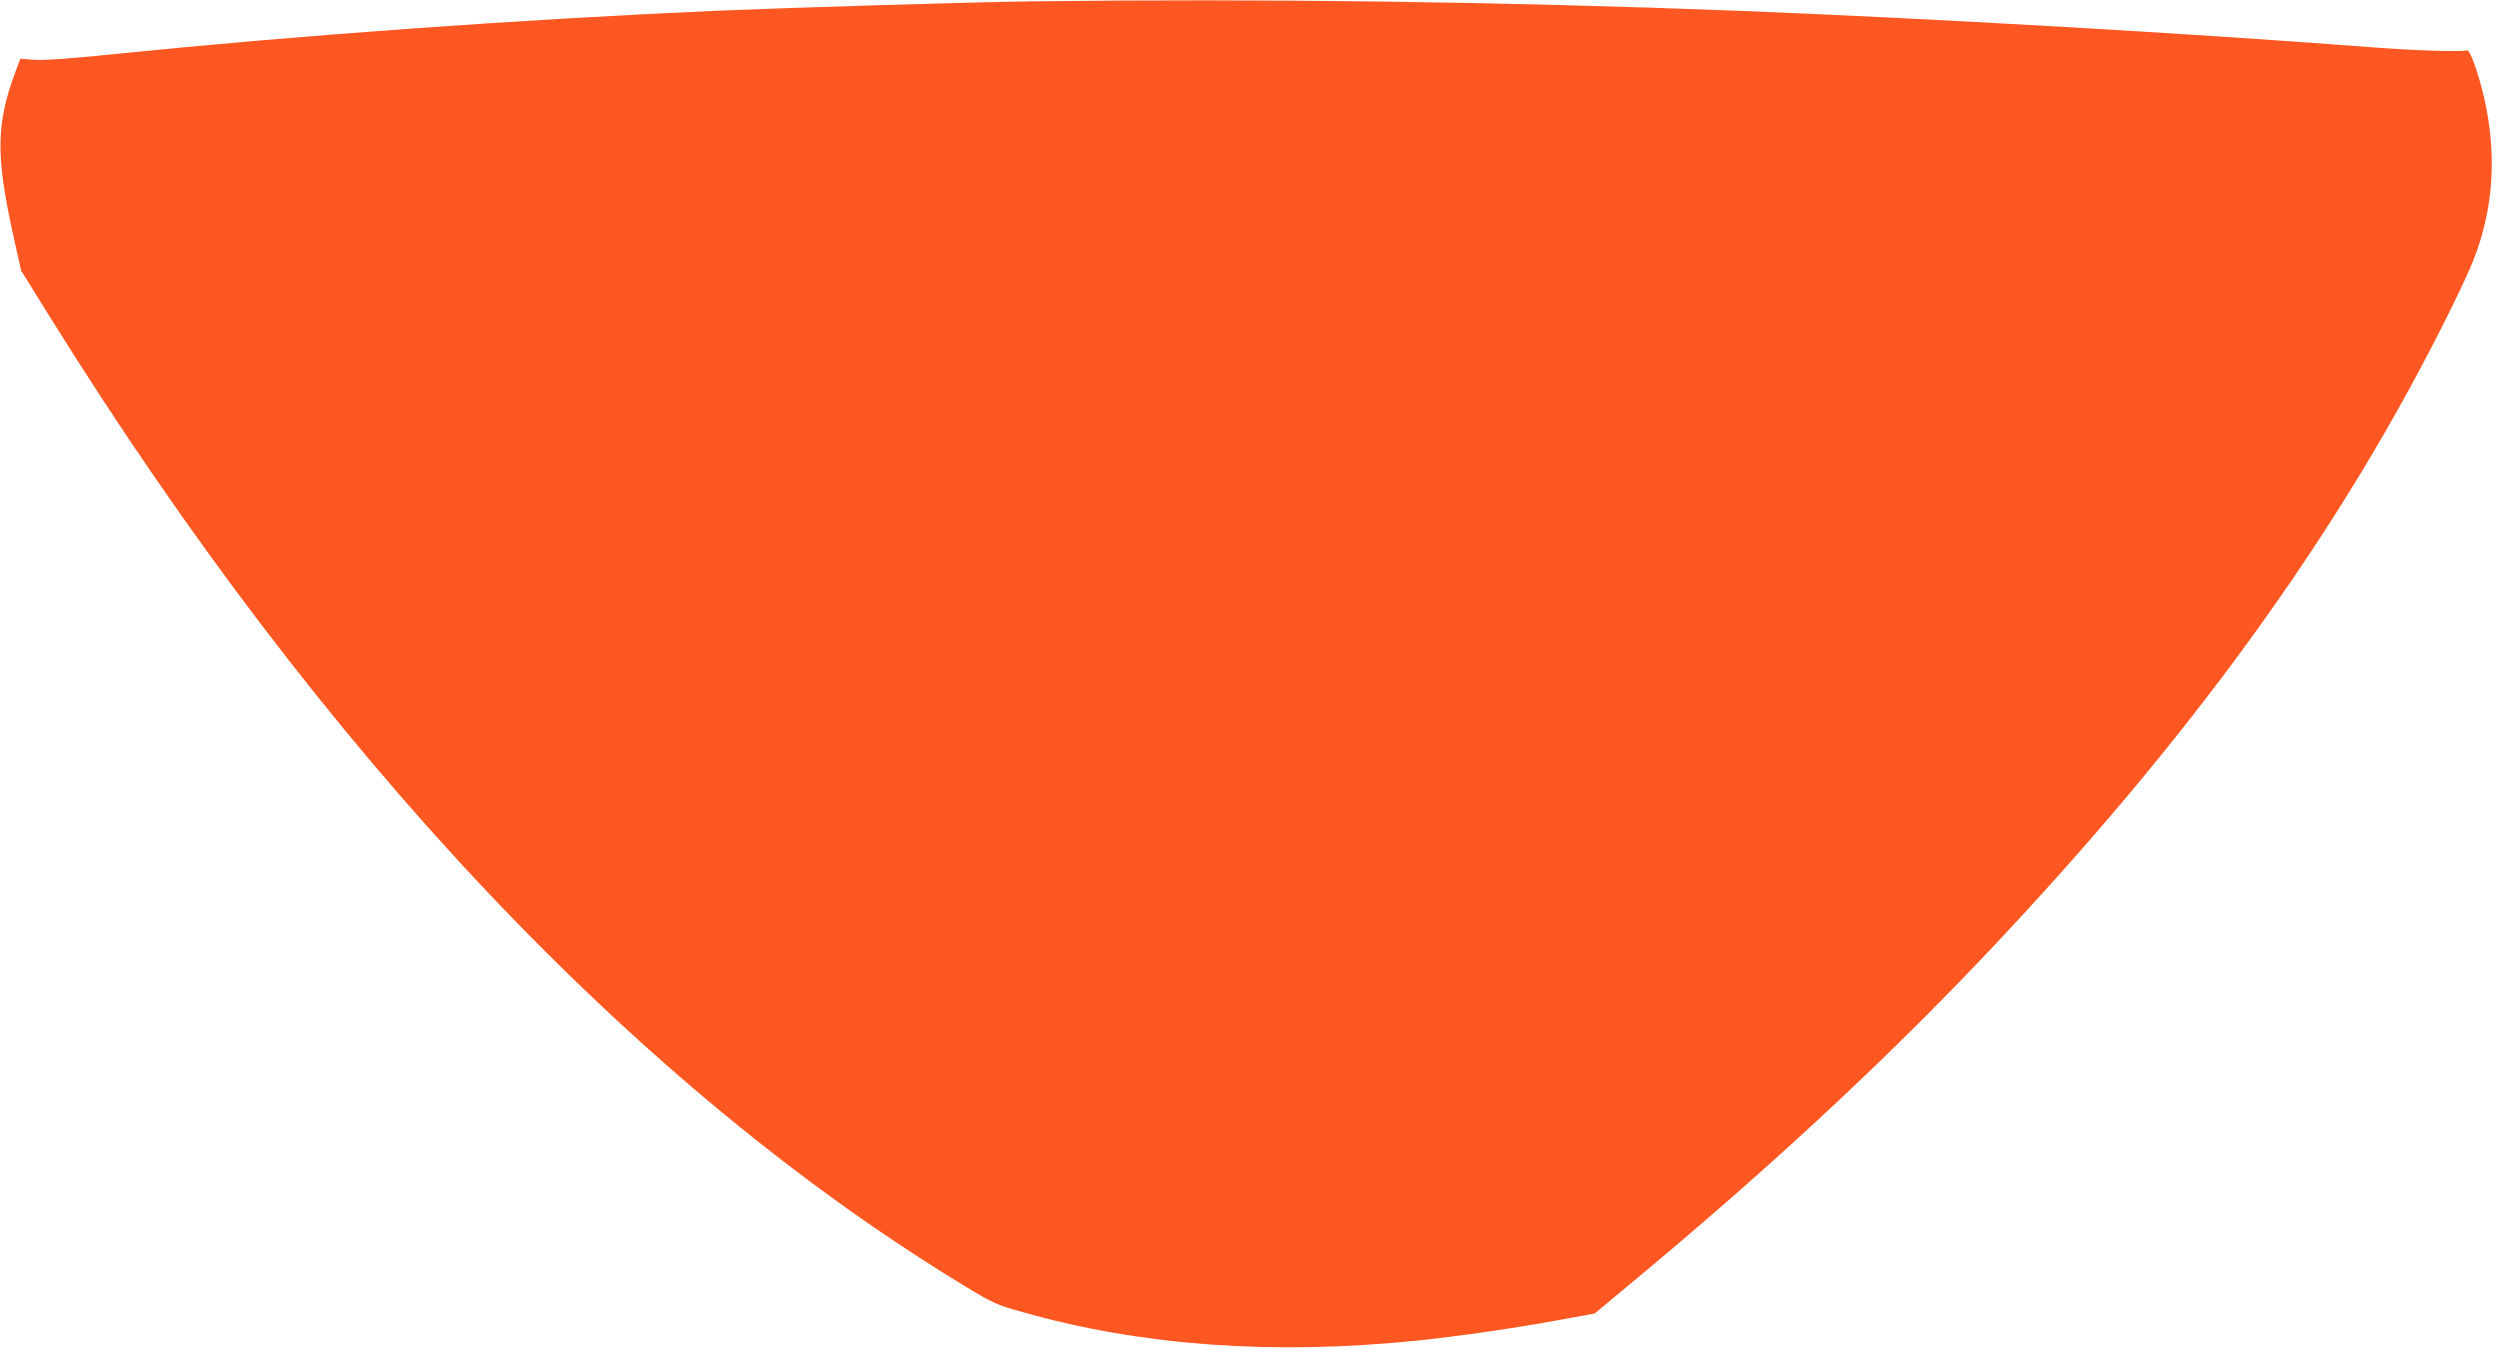 <?xml version="1.0" standalone="no"?>
<!DOCTYPE svg PUBLIC "-//W3C//DTD SVG 20010904//EN"
 "http://www.w3.org/TR/2001/REC-SVG-20010904/DTD/svg10.dtd">
<svg version="1.0" xmlns="http://www.w3.org/2000/svg"
 width="1280pt" height="690pt" viewBox="0 0 1280 690"
 preserveAspectRatio="xMidYMid meet">
<g transform="translate(0,690) scale(0.1,-0.1)"
fill="#ff5722" stroke="none">
<path d="M5275 6893 c-302 -4 -1227 -32 -1605 -48 -1020 -45 -2142 -126 -3075
-221 -233 -24 -374 -34 -420 -30 l-71 5 -27 -72 c-97 -263 -99 -427 -8 -837
l39 -175 149 -240 c1390 -2234 3001 -3940 4688 -4963 138 -84 161 -94 291
-130 609 -173 1283 -221 2019 -146 204 21 523 67 735 107 l175 32 180 150
c683 566 1273 1112 1794 1659 1079 1134 1853 2205 2411 3337 108 221 139 296
171 429 61 248 46 524 -43 796 -22 65 -38 98 -46 96 -41 -8 -271 -1 -502 17
-913 70 -2243 147 -3235 186 -1191 46 -2421 63 -3620 48z"/>
</g>
</svg>
